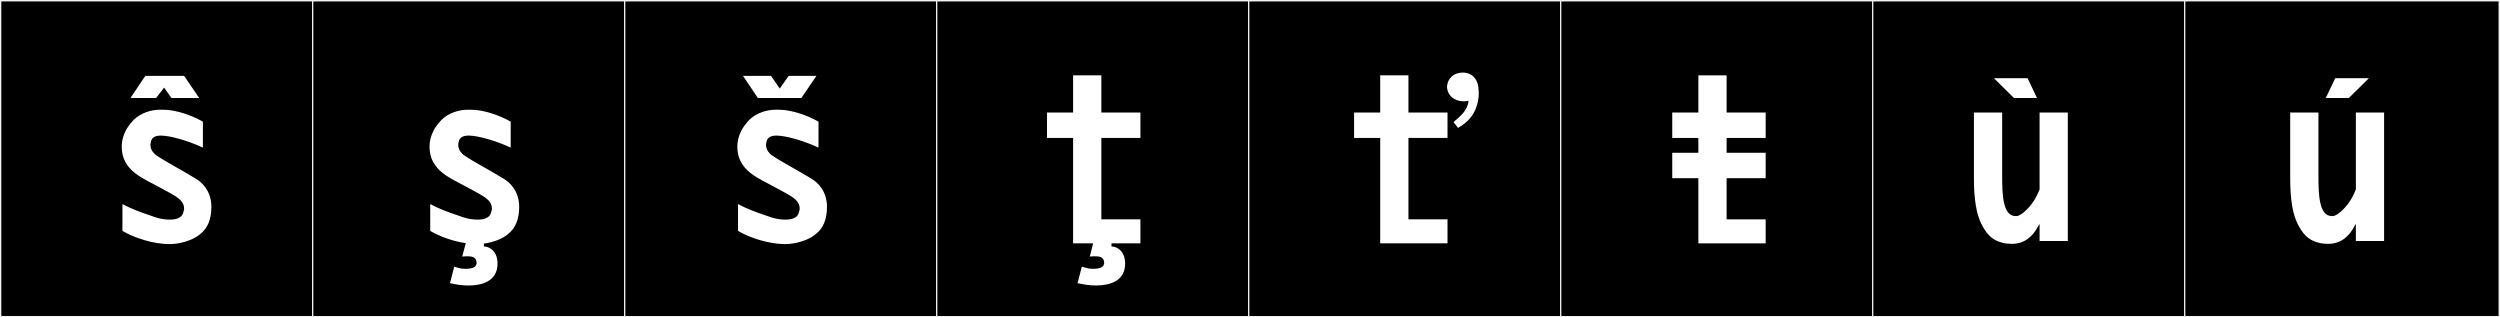 <?xml version="1.0" encoding="utf-8"?>
<!-- Generator: Adobe Illustrator 16.0.4, SVG Export Plug-In . SVG Version: 6.00 Build 0)  -->
<!DOCTYPE svg PUBLIC "-//W3C//DTD SVG 1.1//EN" "http://www.w3.org/Graphics/SVG/1.1/DTD/svg11.dtd">
<svg version="1.1" id="Layer_1" xmlns="http://www.w3.org/2000/svg" xmlns:xlink="http://www.w3.org/1999/xlink" x="0px" y="0px"
	 width="1891px" height="240px" viewBox="0 0 1891 240" enable-background="new 0 0 1891 240" xml:space="preserve">
<rect x="0" y="0" width="1891" height="240" fill="#808080" stroke="none"/>
<g>
	<rect y="1" width="238" height="239"/>
	<g>
		<path fill="#F2F2F2" d="M238,1v238H1V1H238 M239,0H0v240h239V0L239,0z"/>
	</g>
</g>
<g>
	<rect x="236" y="1" width="238" height="239"/>
	<g>
		<path fill="#F2F2F2" d="M474,1v238H237V1H474 M475,0H236v240h239V0L475,0z"/>
	</g>
</g>
<g>
	<rect x="472" y="1" width="238" height="239"/>
	<g>
		<path fill="#F2F2F2" d="M710,1v238H473V1H710 M711,0H472v240h239V0L711,0z"/>
	</g>
</g>
<g>
	<rect x="708" y="1" width="238" height="239"/>
	<g>
		<path fill="#F2F2F2" d="M946,1v238H709V1H946 M947,0H708v240h239V0L947,0z"/>
	</g>
</g>
<g>
	<rect x="944" y="1" width="238" height="239"/>
	<g>
		<path fill="#F2F2F2" d="M1182,1v238H945V1H1182 M1183,0H944v240h239V0L1183,0z"/>
	</g>
</g>
<g>
	<rect x="1180" y="1" width="238" height="239"/>
	<g>
		<path fill="#F2F2F2" d="M1418,1v238h-237V1H1418 M1419,0h-239v240h239V0L1419,0z"/>
	</g>
</g>
<g>
	<rect x="1416" y="1" width="238" height="239"/>
	<g>
		<path fill="#F2F2F2" d="M1654,1v238h-237V1H1654 M1655,0h-239v240h239V0L1655,0z"/>
	</g>
</g>
<g>
	<rect x="1652" y="1" width="238" height="239"/>
	<g>
		<path fill="#F2F2F2" d="M1890,1v238h-237V1H1890 M1891,0h-239v240h239V0L1891,0z"/>
	</g>
</g>
<g>
	<path fill="#FFFFFF" d="M153.474,111.641c-10.68-4.983-24.029-8.898-31.327-9.077h-0.533c-4.095,0-7.12,1.246-7.654,5.518
		c0,0-0.178,0.89-0.178,1.425c0,4.627,3.382,6.941,3.737,7.475c8.188,5.696,18.689,10.857,30.26,17.979
		c5.34,3.025,12.104,9.789,12.104,21.537c0,9.434-2.849,16.197-8.544,20.646c-5.696,4.807-15.663,7.477-22.783,7.477h-0.356
		c-12.281,0-26.521-4.629-35.599-9.969v-20.291c6.764,3.561,12.815,5.874,20.292,8.366l4.627,1.602
		c3.561,1.246,7.477,1.78,10.68,1.78h0.179c4.094,0,9.789-0.712,10.501-6.586c0.356-0.534,0.356-1.246,0.356-1.779
		c0-3.205-1.603-5.34-3.56-7.121c-3.204-2.848-8.9-5.518-14.596-8.721c-12.46-6.941-29.014-12.46-29.014-30.971
		c0-7.12,3.204-12.46,3.916-13.706c2.137-3.382,4.806-6.229,5.162-6.586c5.696-5.518,13.527-7.653,20.113-7.653h2.313
		c9.256,0,21.716,4.271,29.903,9.078V111.641z M118.096,74.111H98.694l11.214-16.732h29.368l11.392,16.732h-21.003l-5.518-7.832
		L118.096,74.111z"/>
	<path fill="#FFFFFF" d="M386.292,111.641c-10.68-4.983-24.029-8.898-31.327-9.077h-0.533c-4.095,0-7.12,1.246-7.654,5.518
		c0,0-0.178,0.89-0.178,1.425c0,4.627,3.382,6.941,3.737,7.475c8.188,5.696,18.689,10.857,30.26,17.979
		c5.34,3.025,12.104,9.789,12.104,21.537c0,9.434-2.849,16.197-8.544,20.646c-4.628,3.916-11.748,6.23-18.155,7.12v2.136
		l1.424,0.178c1.958,0.178,8.899,2.67,8.899,12.816c0,13.705-12.459,16.553-21.893,16.553c-5.34,0-9.256-0.712-14.062-1.779
		l3.203-12.46c2.314,0.712,4.272,1.246,5.34,1.424c1.068,0.179,2.849,0.179,3.738,0.179c1.246,0,4.271-0.179,5.695-1.068
		c1.958-1.068,2.492-3.026,1.958-4.807c-0.533-2.67-3.025-3.559-5.873-3.559c-1.603,0-3.204,0-4.807,0.178l2.67-10.146
		c-9.967-1.424-19.935-5.162-26.877-9.256v-20.291c6.764,3.561,12.815,5.874,20.292,8.366l4.627,1.602
		c3.561,1.246,7.477,1.78,10.68,1.78h0.179c4.094,0,9.789-0.712,10.501-6.586c0.356-0.534,0.356-1.246,0.356-1.779
		c0-3.205-1.603-5.34-3.56-7.121c-3.204-2.848-8.9-5.518-14.596-8.721c-12.46-6.941-29.014-12.46-29.014-30.971
		c0-7.12,3.204-12.46,3.916-13.706c2.137-3.382,4.806-6.229,5.162-6.586c5.696-5.518,13.527-7.653,20.113-7.653h2.313
		c9.256,0,21.716,4.271,29.903,9.078V111.641z"/>
	<path fill="#FFFFFF" d="M619.111,111.641c-10.68-4.983-24.029-8.898-31.327-9.077h-0.533c-4.095,0-7.12,1.246-7.654,5.518
		c0,0-0.178,0.89-0.178,1.425c0,4.627,3.382,6.941,3.737,7.475c8.188,5.696,18.689,10.857,30.26,17.979
		c5.34,3.025,12.104,9.789,12.104,21.537c0,9.434-2.849,16.197-8.544,20.646c-5.696,4.807-15.663,7.477-22.783,7.477h-0.356
		c-12.281,0-26.521-4.629-35.599-9.969v-20.291c6.764,3.561,12.815,5.874,20.292,8.366l4.627,1.602
		c3.561,1.246,7.477,1.78,10.68,1.78h0.179c4.094,0,9.789-0.712,10.501-6.586c0.356-0.534,0.356-1.246,0.356-1.779
		c0-3.205-1.603-5.34-3.56-7.121c-3.204-2.848-8.9-5.518-14.596-8.721c-12.46-6.941-29.014-12.46-29.014-30.971
		c0-7.12,3.204-12.46,3.916-13.706c2.137-3.382,4.807-6.229,5.162-6.586c5.696-5.518,13.527-7.653,20.113-7.653h2.314
		c9.255,0,21.715,4.271,29.902,9.078V111.641z M596.549,57.379h21.003L606.16,74.111h-32.929l-11.214-16.732h21.182l6.586,9.612
		L596.549,57.379z"/>
	<path fill="#FFFFFF" d="M811.704,104.344h-19.758V85.12h19.758V56.997h21.359V85.12h29.547v19.224h-29.547v61.586h29.547v18.154
		h-21.894v2.314l1.424,0.178c1.958,0.178,8.899,2.67,8.899,12.816c0,13.705-12.459,16.553-21.893,16.553
		c-5.34,0-9.256-0.712-14.062-1.779l3.204-12.46c2.313,0.712,4.271,1.246,5.34,1.424c1.067,0.179,2.848,0.179,3.737,0.179
		c1.246,0,4.272-0.179,5.696-1.068c1.958-1.068,2.491-3.026,1.958-4.807c-0.534-2.67-3.026-3.559-5.874-3.559
		c-1.603,0-3.204,0-4.806,0.178l2.491-9.969h-15.129V104.344z"/>
	<path fill="#FFFFFF" d="M1043.99,104.344h-19.757V85.12h19.757V56.997h21.359V85.12h29.547v19.224h-29.547v61.586h29.547v18.154
		h-50.906V104.344z M1102.899,96.754l-3.487-4.438c4.549-3.845,10.766-8.578,11.372-16.12c-1.062,0.296-2.274,0.443-3.639,0.443
		c-7.278,0-12.586-4.732-12.586-11.093v-0.592c0.606-5.619,5.004-10.057,11.827-10.057c7.127,0,11.069,4.881,11.827,10.945
		c0.152,1.627,0.304,3.254,0.304,5.027c0,3.402-0.606,7.396-2.578,12.129C1113.059,89.803,1107.6,93.943,1102.899,96.754z"/>
	<path fill="#FFFFFF" d="M1264.887,115.557h19.757v-11.213h-19.757V85.12h19.757V56.997h21.359V85.12h29.547v19.224h-29.547v11.213
		h29.547v19.224h-29.547v31.149h29.547v18.154h-50.906V134.78h-19.757V115.557z"/>
	<path fill="#FFFFFF" d="M1541.671,171.092c-4.45,8.543-11.035,13.349-19.757,13.349c-0.891,0-5.162-0.178-6.052-0.534
		c-7.298-1.602-12.104-4.806-16.731-13.705c-4.094-7.654-6.052-19.045-6.052-35.421V85.12h21.358v47.524
		c0,14.239,0.356,30.793,10.146,30.793h0.712c4.094-0.178,11.392-8.01,14.417-13.705c0.891-1.424,3.026-6.408,3.026-6.408V85.12
		h21.359v97.185h-21.359v-12.994L1541.671,171.092z M1508.209,59.162h25.453l7.12,14.951h-17.443L1508.209,59.162z"/>
	<path fill="#FFFFFF" d="M1780.899,171.092c-4.45,8.543-11.035,13.349-19.757,13.349c-0.891,0-5.162-0.178-6.052-0.534
		c-7.298-1.602-12.104-4.806-16.731-13.705c-4.094-7.654-6.052-19.045-6.052-35.421V85.12h21.358v47.524
		c0,14.239,0.356,30.793,10.146,30.793h0.712c4.094-0.178,11.392-8.01,14.417-13.705c0.891-1.424,3.026-6.408,3.026-6.408V85.12
		h21.359v97.185h-21.359v-12.994L1780.899,171.092z M1759.229,74.113l7.119-14.951h25.453l-15.129,14.951H1759.229z"/>
</g>
</svg>
